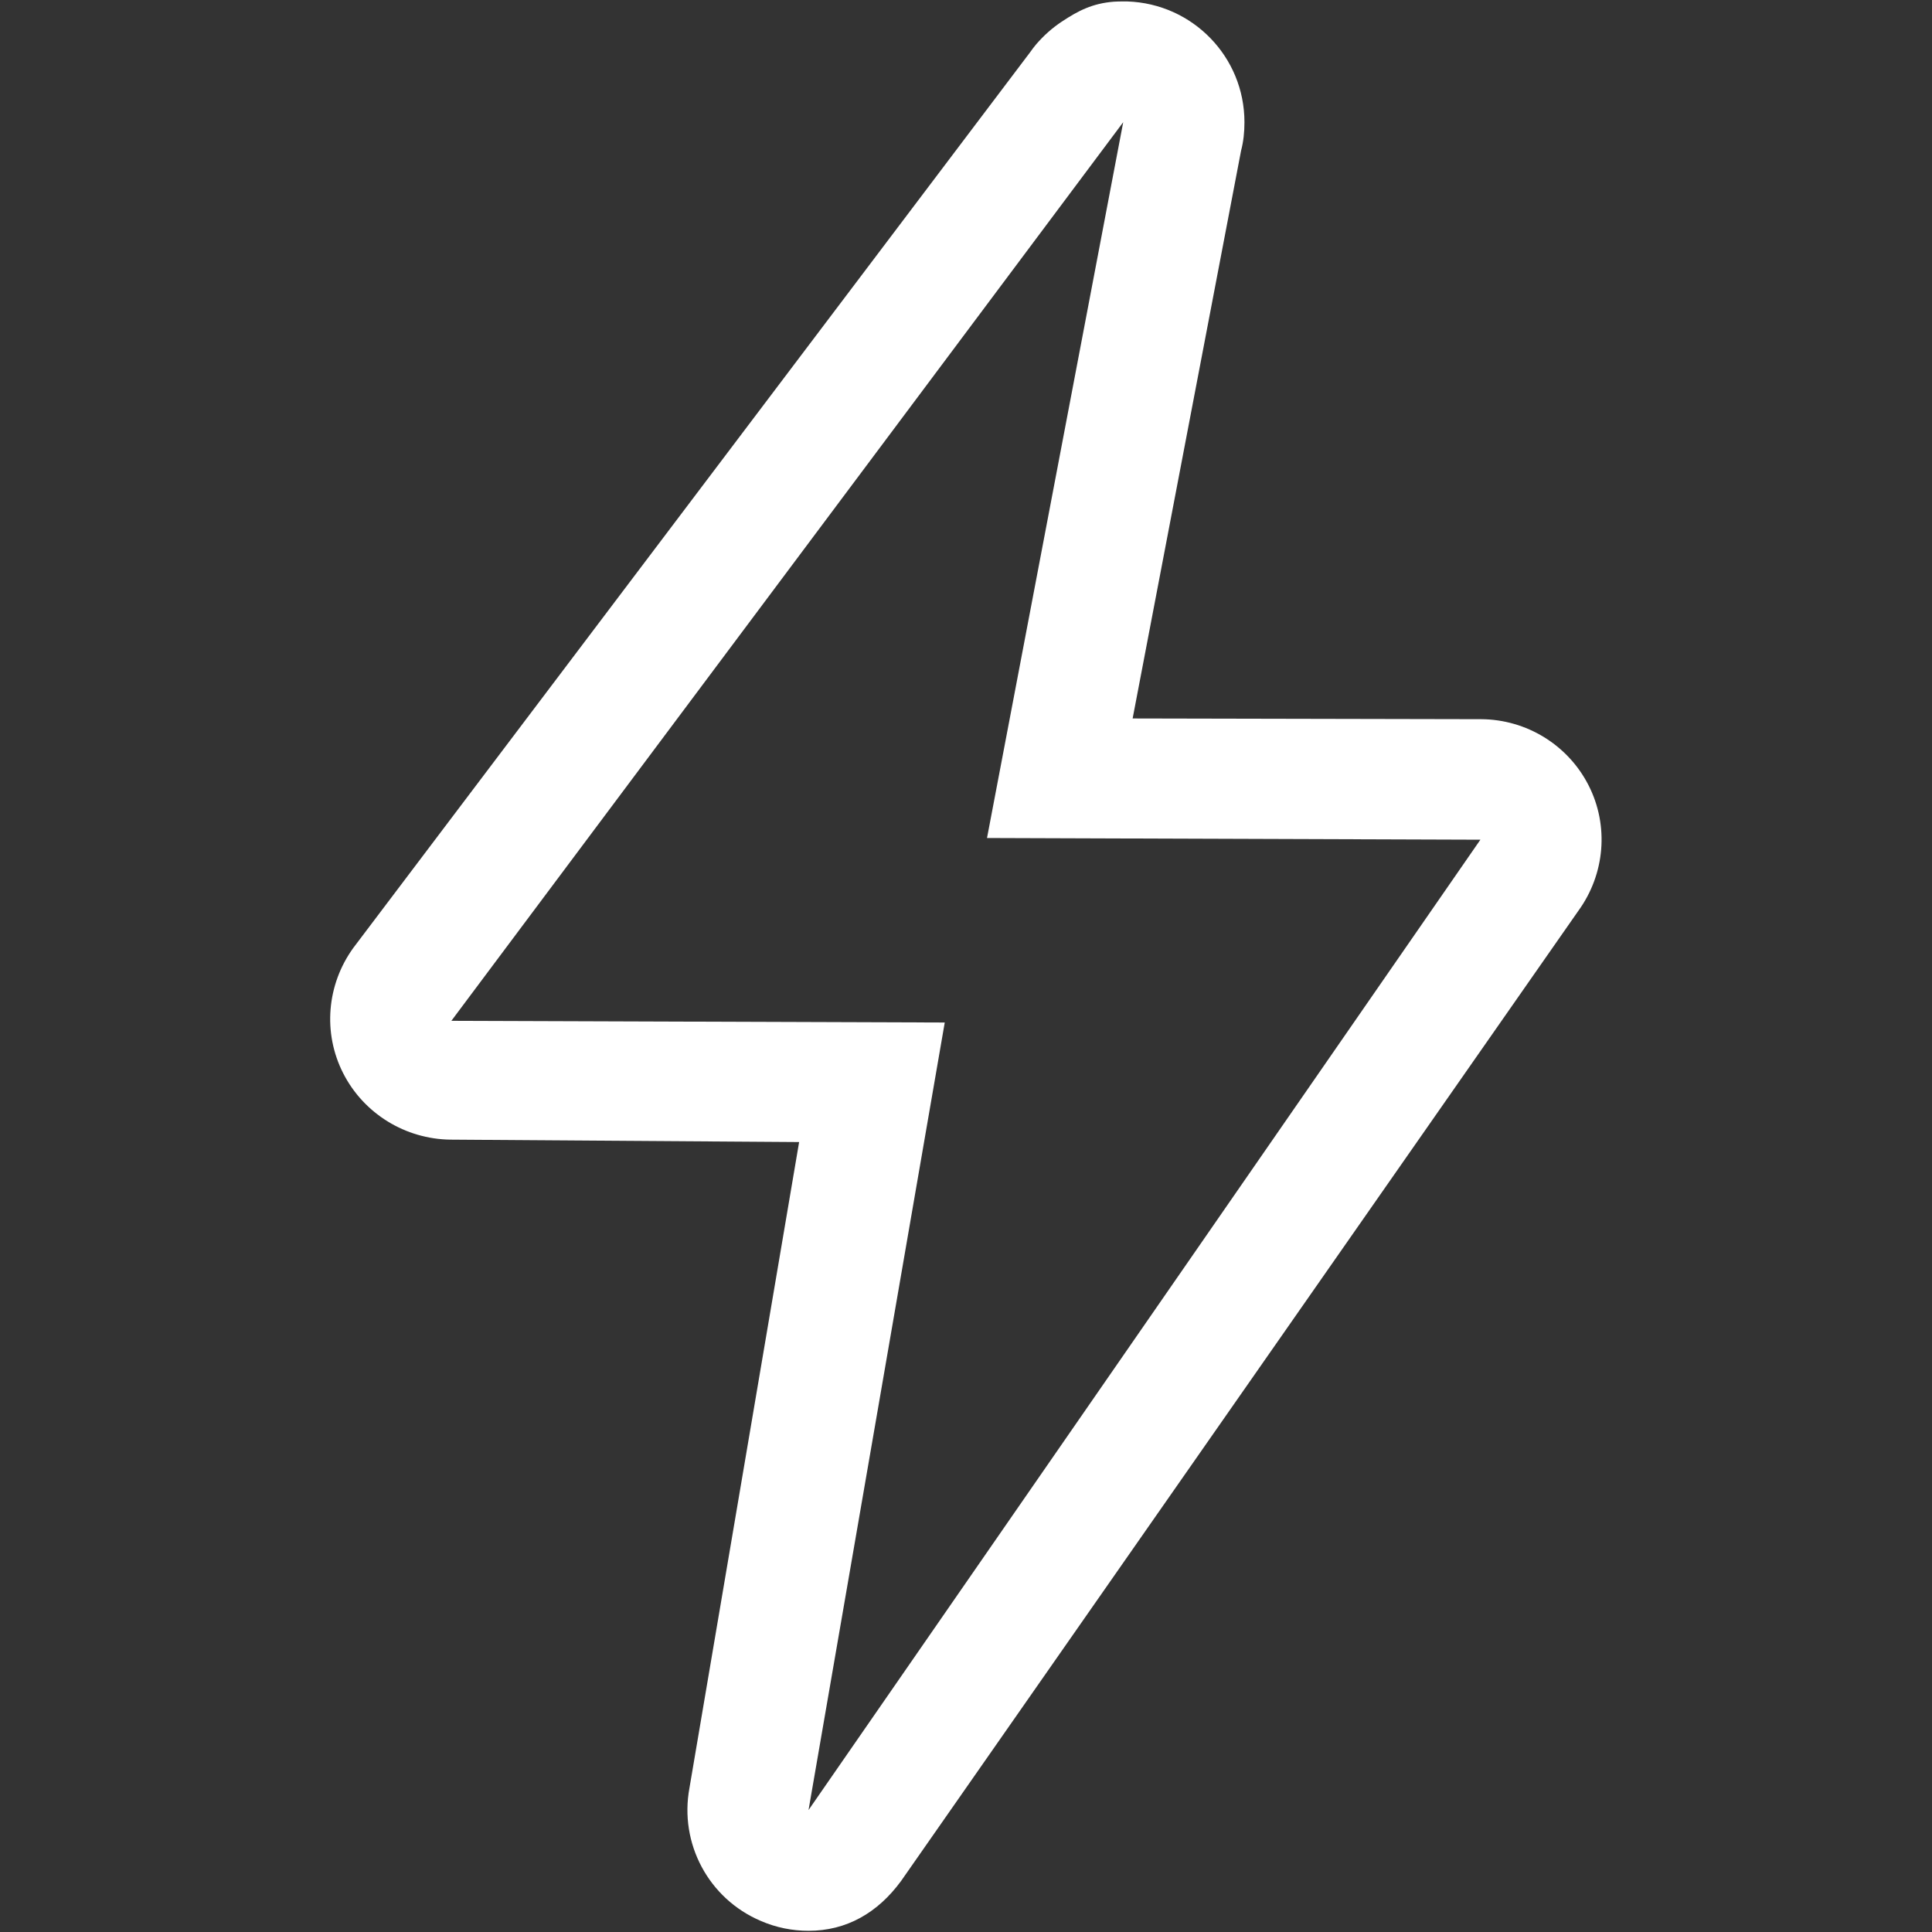 <?xml version="1.0" encoding="UTF-8"?>
<svg xmlns="http://www.w3.org/2000/svg" version="1.1" viewBox="0 0 800 800">
  <rect x="0" y="0" width="800" height="800" fill="#333333" stroke="none"/>
  <defs>
    <style>
      .cls-1 {
        fill: #fff;
      }
    </style>
  </defs>
  <!-- Generator: Adobe Illustrator 28.7.0, SVG Export Plug-In . SVG Version: 1.2.0 Build 136)  -->
  <g>
    <g id="Layer_1">
      <path class="cls-1" d="M465.1,50.6h0ZM465.1,50.6l-56.4,296.4,204.3.7-278.2,401.8,56.4-326.1-204.3-.7L465.1,50.6ZM465.2.6c-1.4,0-2.7,0-4,.1-8.8.7-14.7,3.7-21.6,8.3-3.8,2.5-7.4,5.7-10.5,9.3-.9,1.1-1.8,2.2-2.6,3.4L146.3,392.5c-11,15.2-12.7,35.2-4.2,51.9s25.7,27.3,44.5,27.5l144.3,1-45.4,267.4c-4.3,23,7.9,45.9,29.5,55.1,6.4,2.8,13.2,4.1,19.8,4.1,15.7,0,28.6-7.4,38.3-20.6l280.5-401.8c11-15.2,12.7-35.2,4.2-51.9-8.5-16.7-25.7-27.3-44.5-27.4l-144.3-.3,44.9-235.1c1-3.8,1.4-7.7,1.4-11.8,0-27.1-21.5-49.1-48.5-50-.6,0-1.2,0-1.8,0h0Z"/>
    </g>
  </g>
</svg>